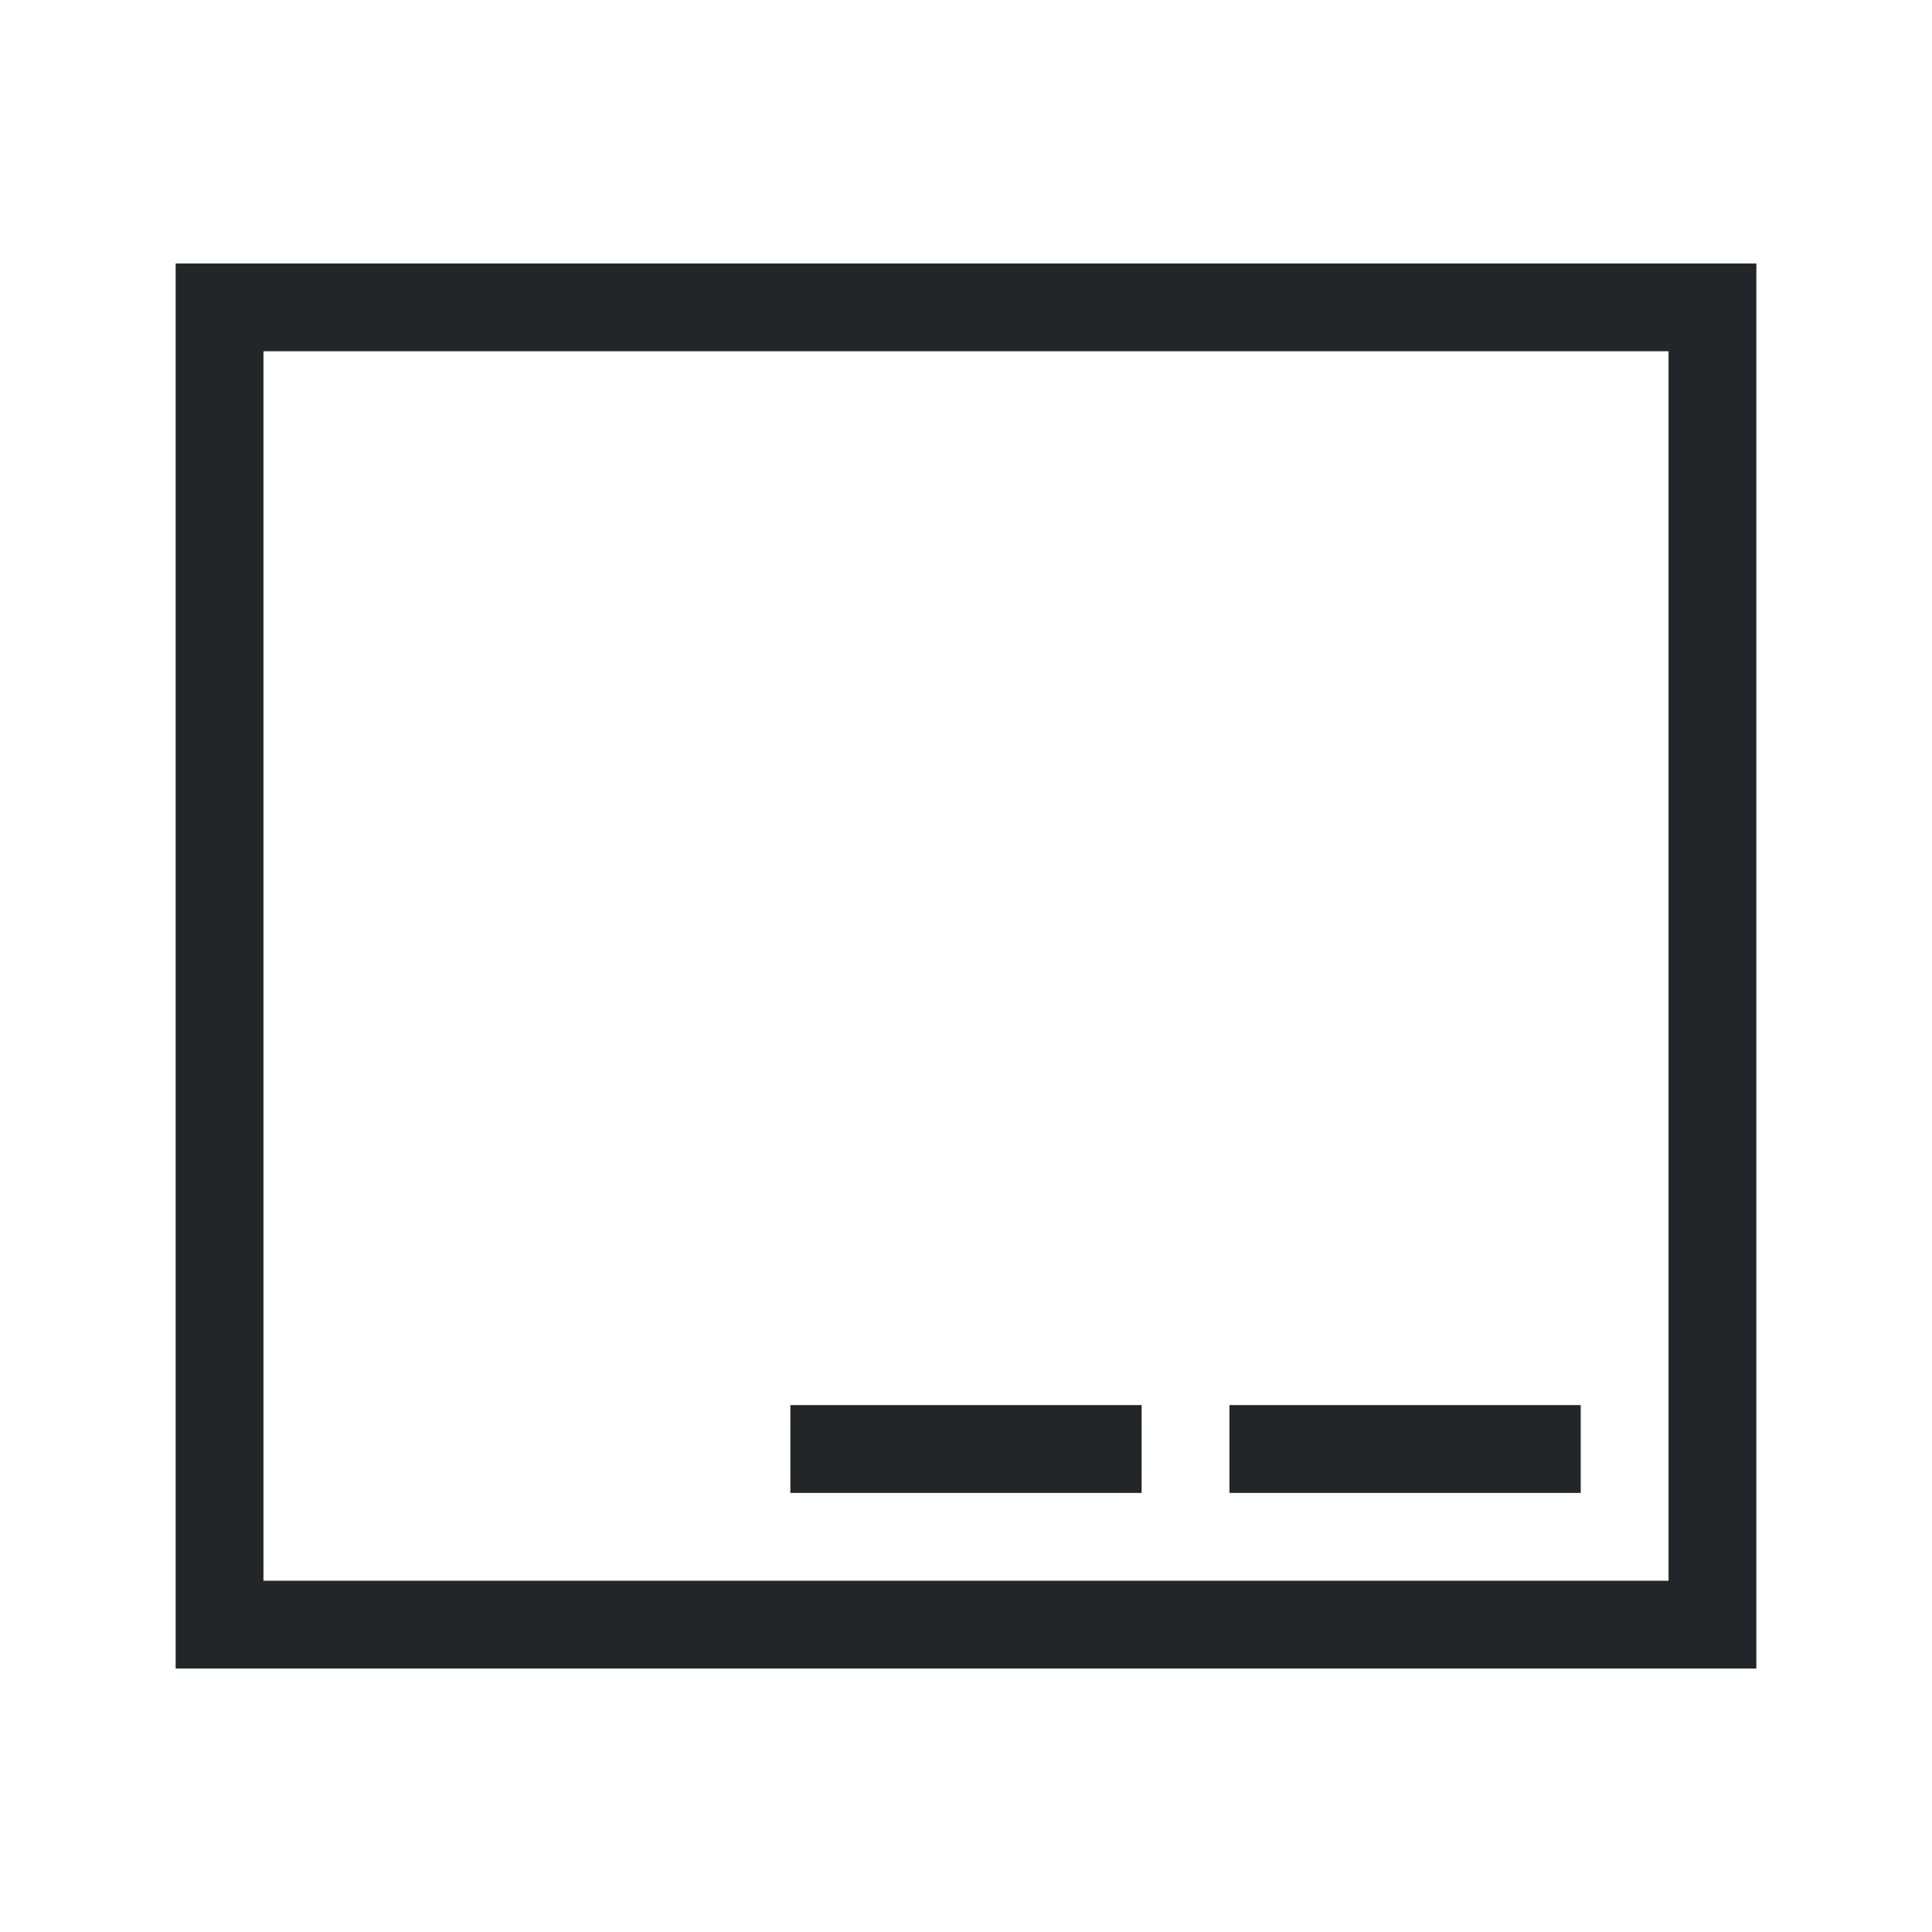 <svg xmlns="http://www.w3.org/2000/svg" fill="none" viewBox="0 0 22 22">
  <defs>
    <style type="text/css" id="current-color-scheme">
      .ColorScheme-Text { color: #232629; }
    </style>
  </defs>
  <path d="M14 16h4v1h-4zm-1 0H9v1h4z" style="fill:currentColor" class="ColorScheme-Text"/>
  <path fill-rule="evenodd" d="M2 3v16h18V3zm17 1H3v14h16z" clip-rule="evenodd" style="fill:currentColor" class="ColorScheme-Text"/>
</svg>